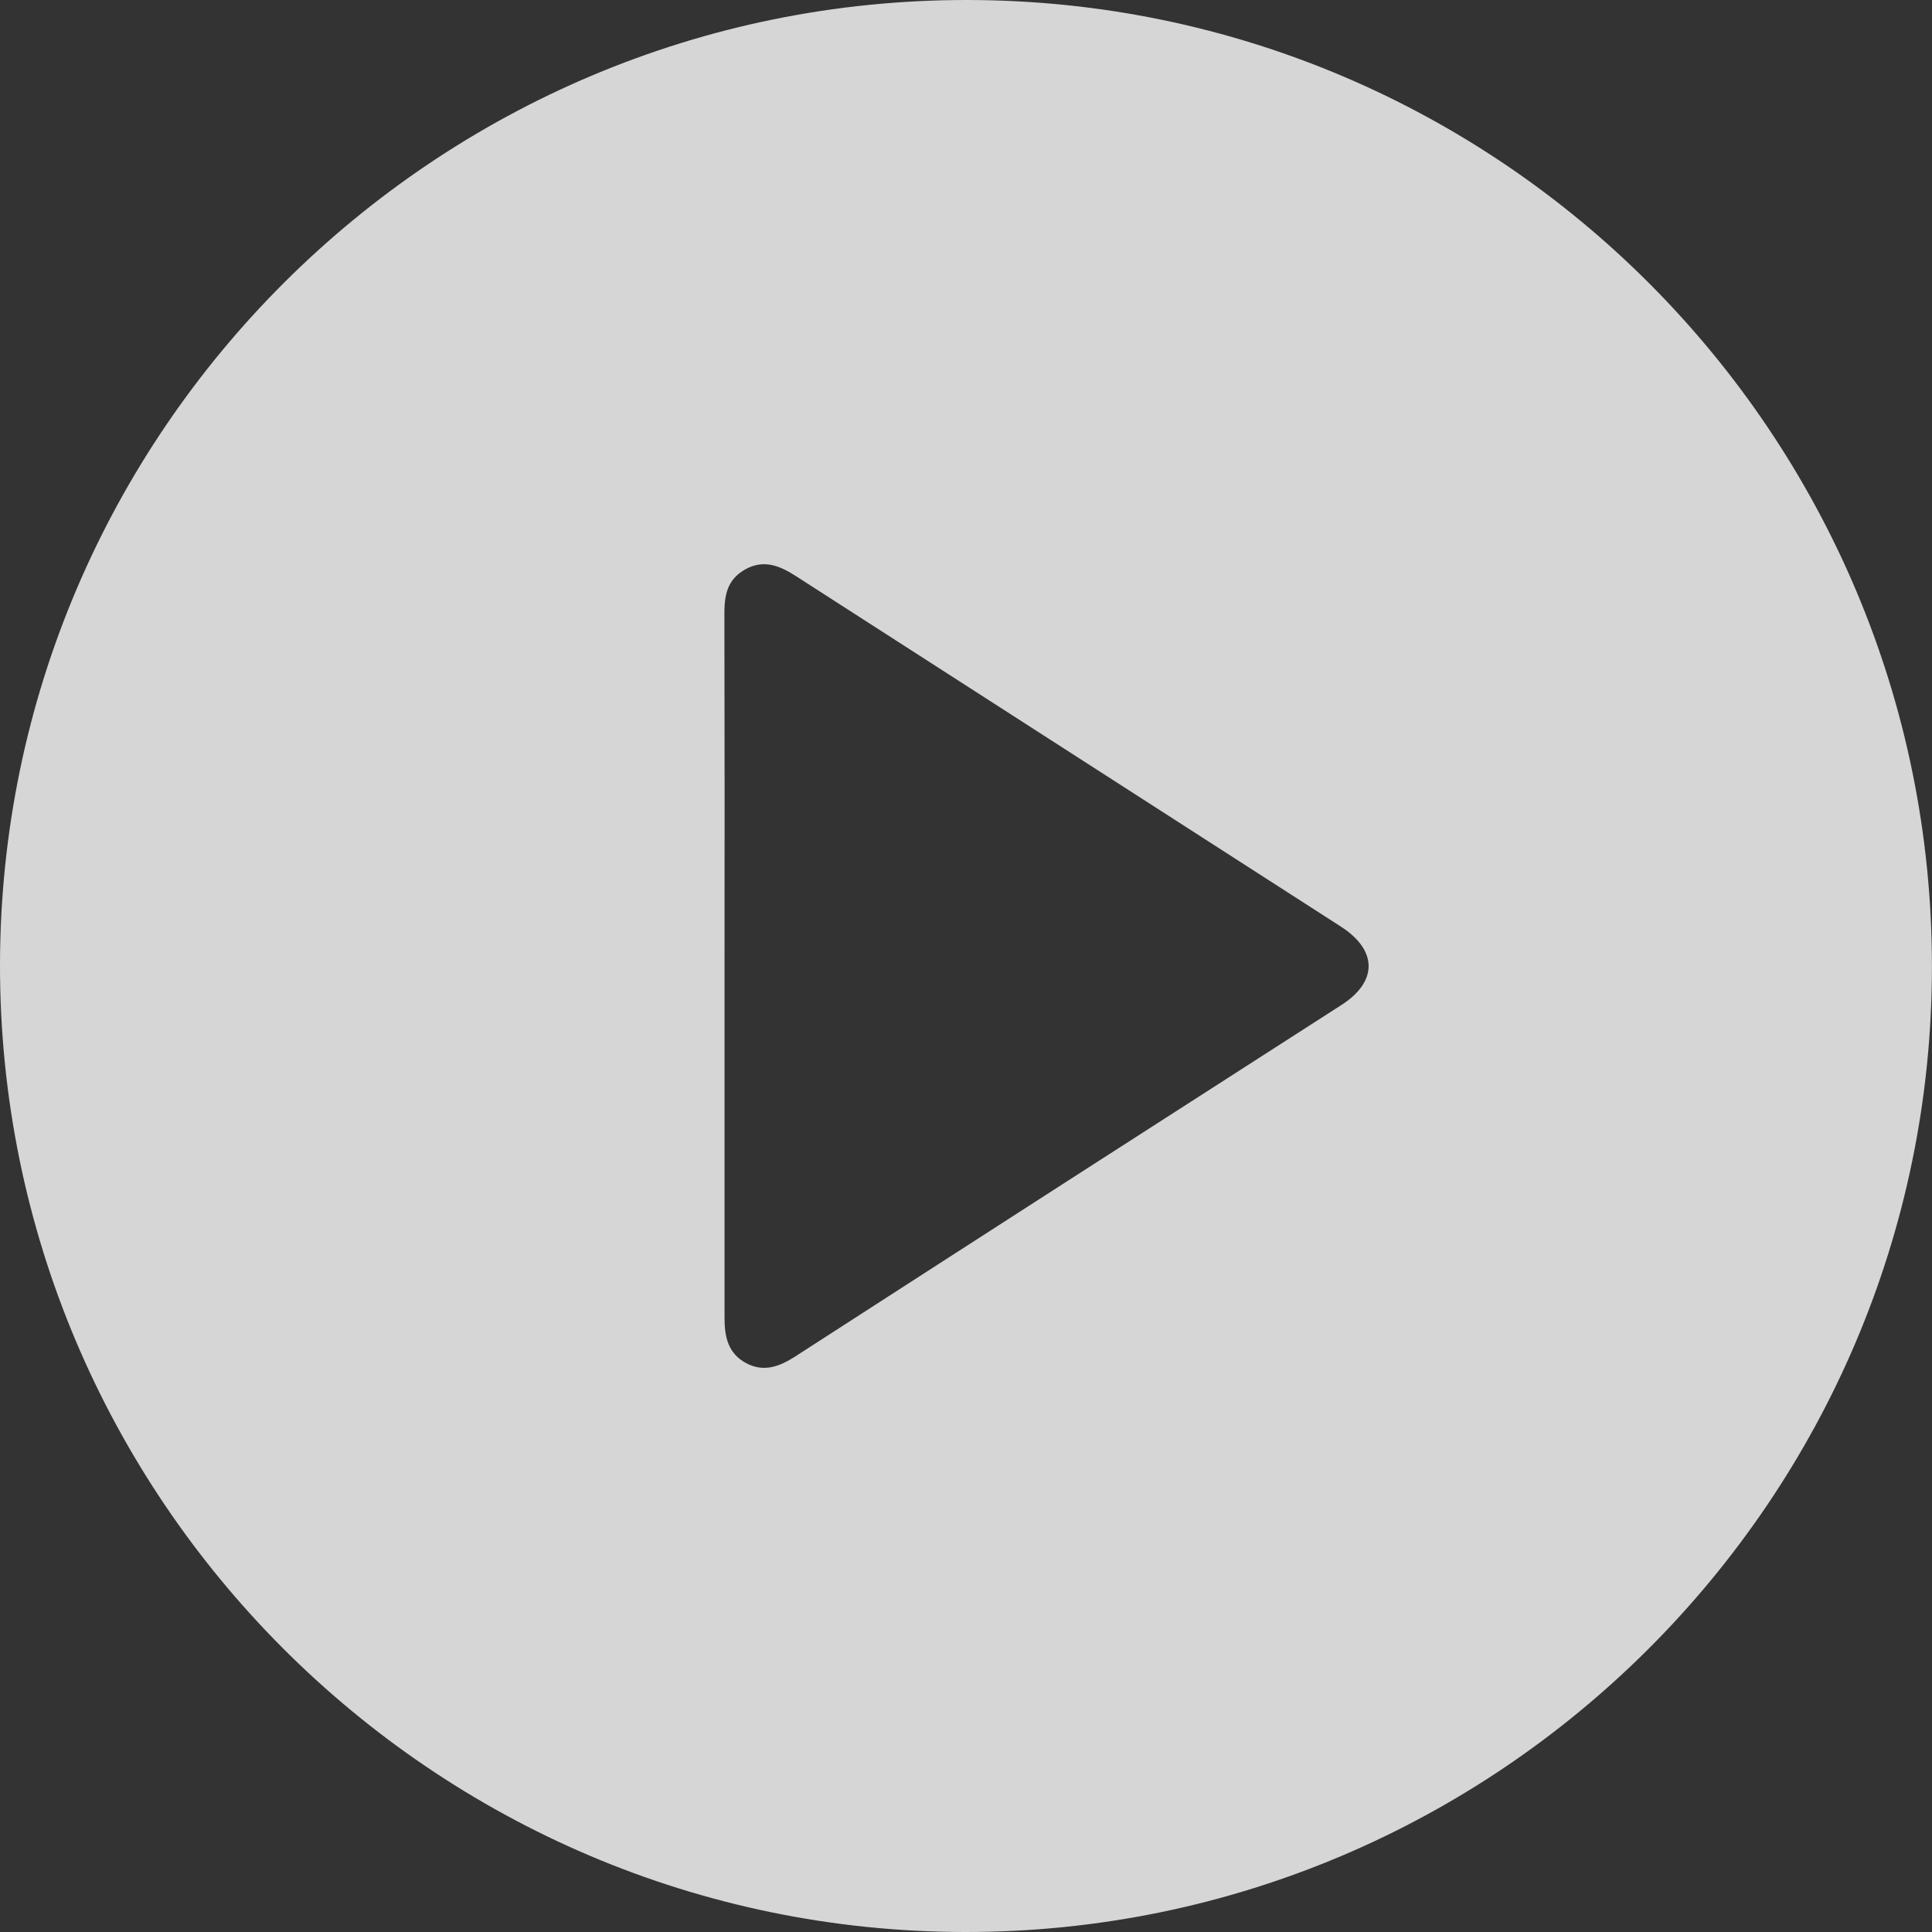 <svg xmlns="http://www.w3.org/2000/svg" fill="none" viewBox="0 0 55 55" height="55" width="55">
<rect x="0" y="0" width="55" height="55" fill="#333333" stroke="none"/>
<path fill-opacity="0.8" fill="white" d="M54.998 27.518C54.998 42.678 42.631 55.015 27.468 55C12.305 54.985 -0.019 42.62 2.27717e-05 27.46C0.019 12.3 12.391 -0.026 27.564 4.04859e-05C42.738 0.026 55.007 12.378 54.998 27.518ZM20.626 27.484C20.626 30.832 20.626 34.179 20.626 37.525C20.626 38.059 20.727 38.526 21.233 38.801C21.738 39.076 22.19 38.904 22.635 38.618C27.817 35.273 33.002 31.937 38.189 28.609C39.226 27.944 39.218 27.051 38.172 26.378C33.002 23.052 27.831 19.726 22.659 16.401C22.196 16.102 21.736 15.915 21.211 16.212C20.686 16.509 20.62 16.967 20.622 17.503C20.629 20.829 20.63 24.156 20.626 27.484Z"></path>
</svg>
